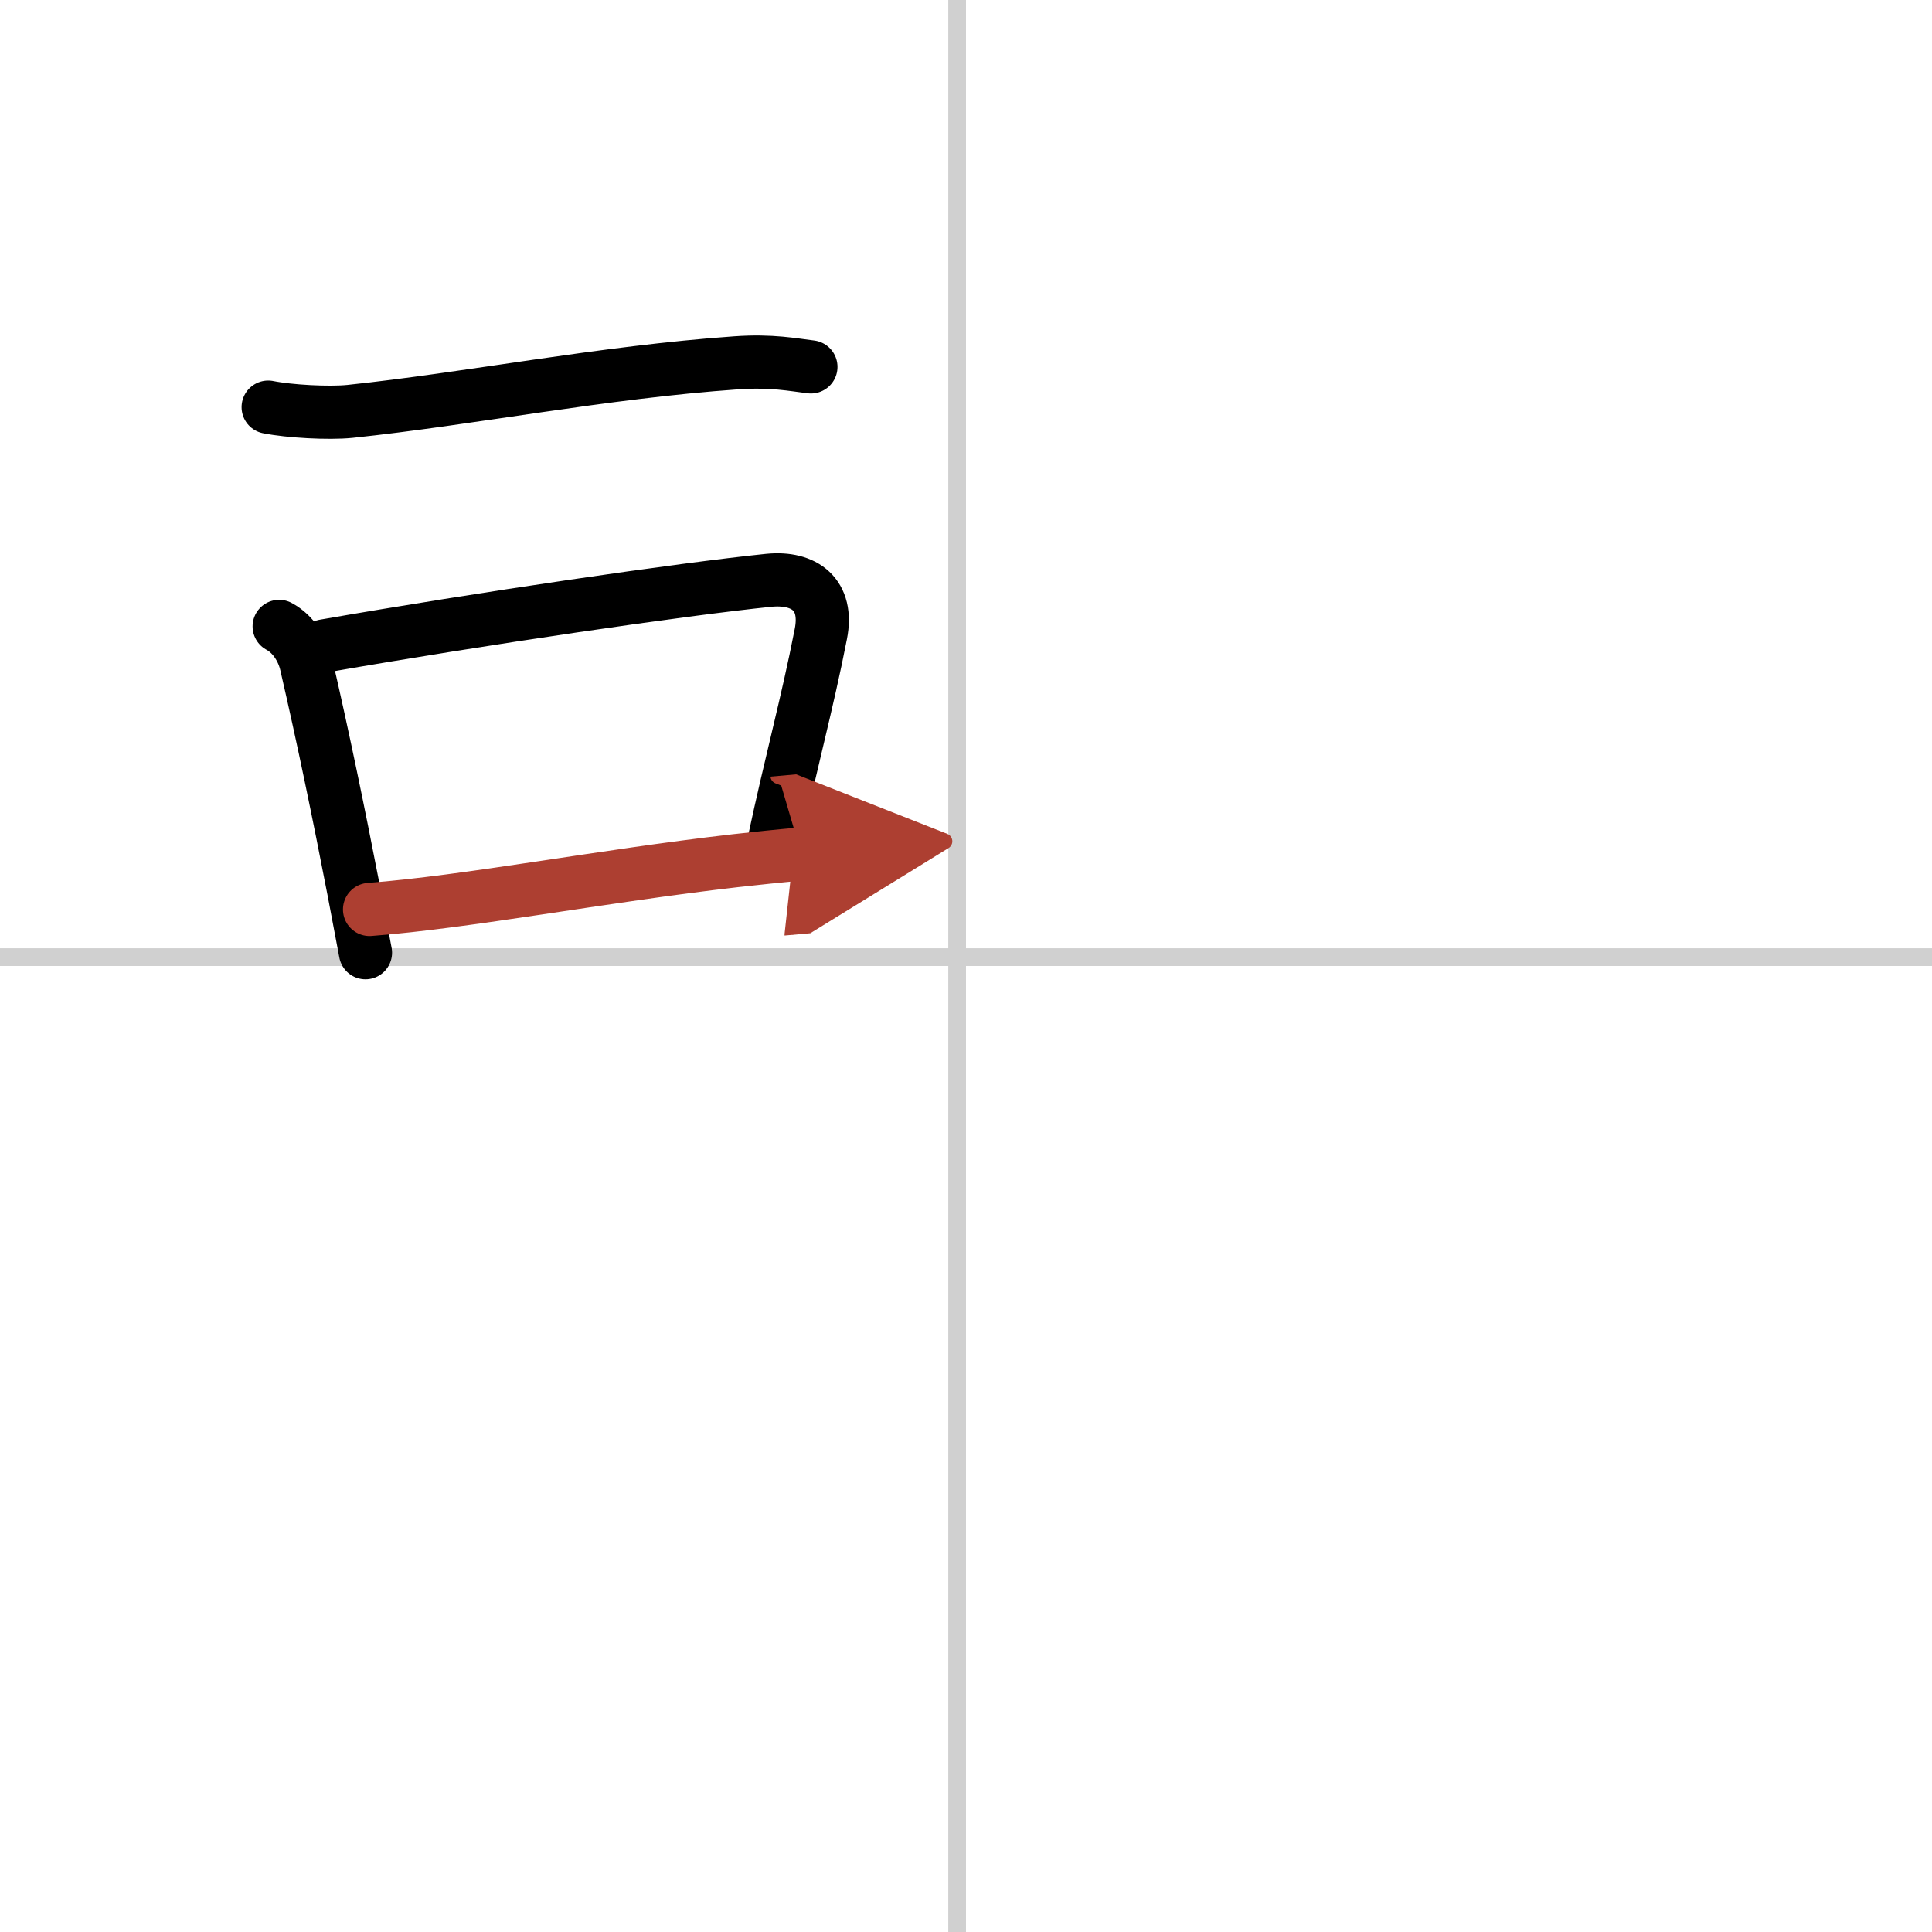 <svg width="400" height="400" viewBox="0 0 109 109" xmlns="http://www.w3.org/2000/svg"><defs><marker id="a" markerWidth="4" orient="auto" refX="1" refY="5" viewBox="0 0 10 10"><polyline points="0 0 10 5 0 10 1 5" fill="#ad3f31" stroke="#ad3f31"/></marker></defs><g fill="none" stroke="#000" stroke-linecap="round" stroke-linejoin="round" stroke-width="3"><rect width="100%" height="100%" fill="#fff" stroke="#fff"/><line x1="54" x2="54" y2="109" stroke="#d0d0d0" stroke-width="1"/><line x2="109" y1="54" y2="54" stroke="#d0d0d0" stroke-width="1"/><path d="M15.13,22.97c1.2,0.24,3.41,0.36,4.61,0.24C26.5,22.5,34,21,41.54,20.47c2-0.14,3.21,0.11,4.21,0.23"/><path d="m15.75 35.34c0.8 0.43 1.34 1.3 1.53 2.15 0.96 4.16 1.84 8.43 2.68 12.77 0.22 1.16 0.44 2.32 0.66 3.49"/><path d="m18.3 36.44c8.95-1.56 20.18-3.2 25.07-3.7 2.02-0.2 3.38 0.81 2.94 3.03-0.78 3.99-1.65 7.07-2.68 11.89"/><path d="m20.85 51.31c5.59-0.43 12.99-1.87 20.63-2.75 1.24-0.14 2.49-0.27 3.73-0.38" marker-end="url(#a)" stroke="#ad3f31"/></g></svg>
